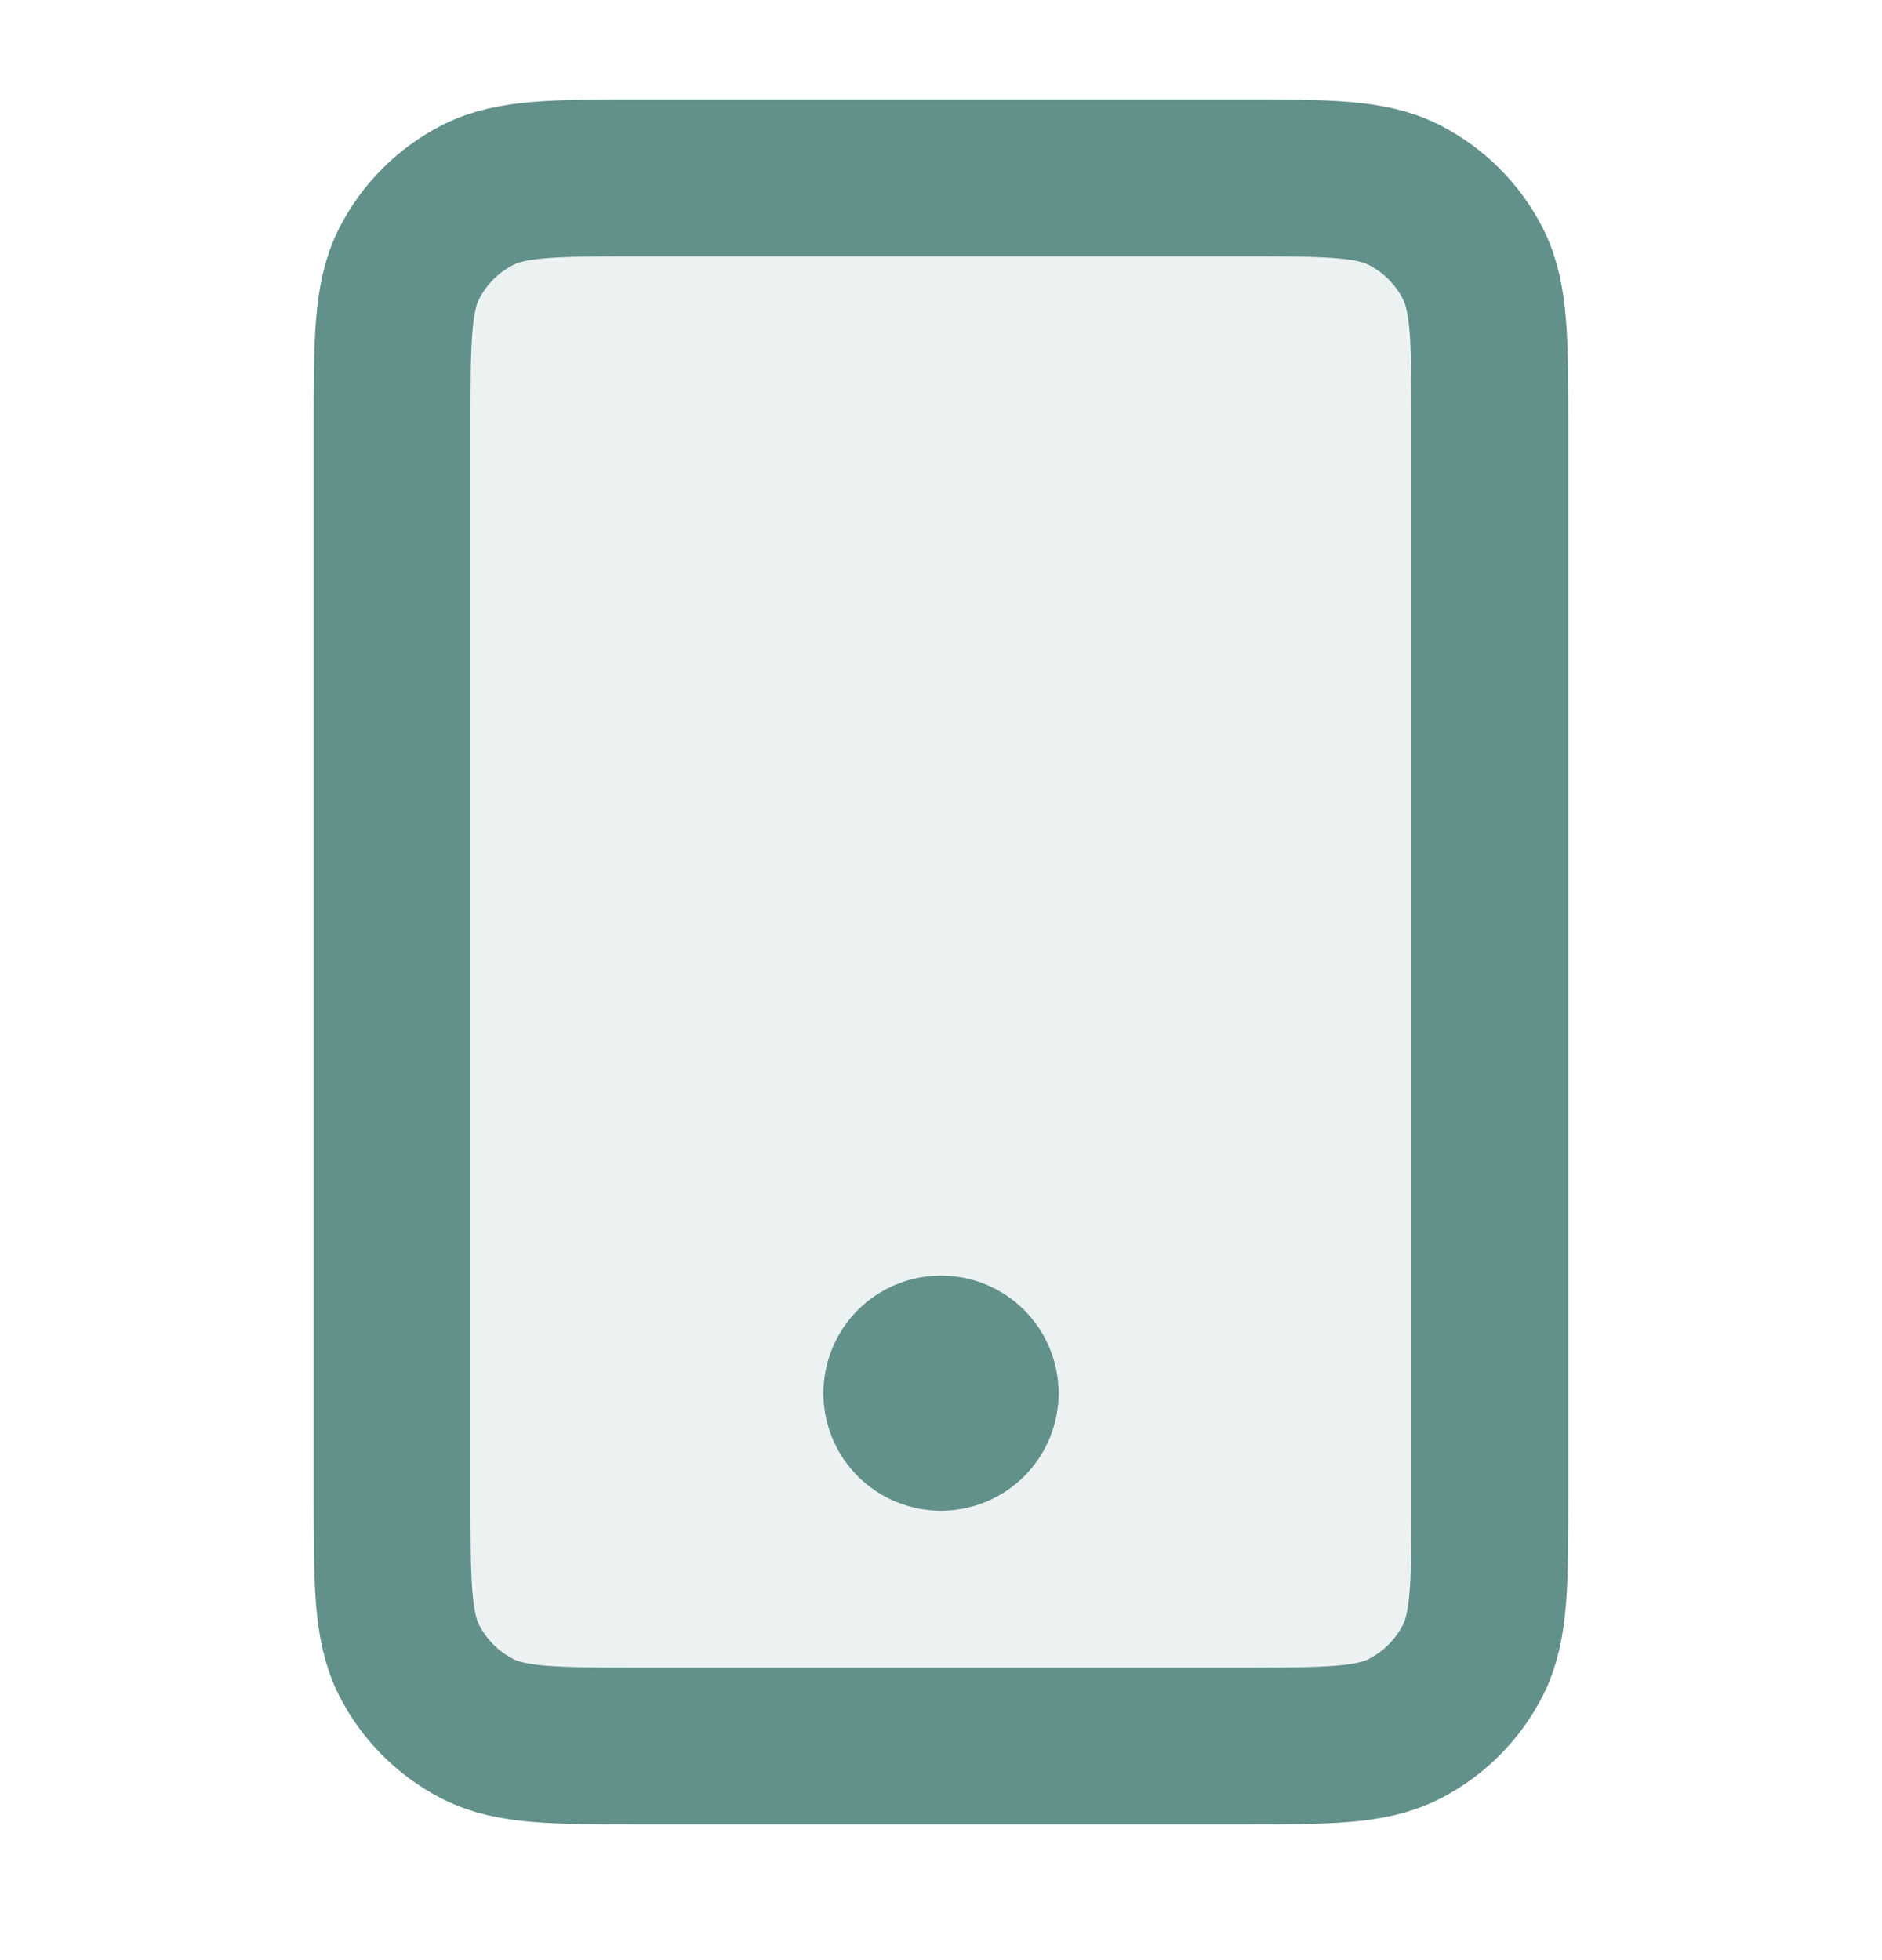 <svg width="24" height="25" viewBox="0 0 24 25" fill="none" xmlns="http://www.w3.org/2000/svg">
<path opacity="0.12" d="M5 5.469C5 4.349 5 3.789 5.218 3.361C5.41 2.985 5.716 2.679 6.092 2.487C6.52 2.269 7.08 2.269 8.2 2.269H15.8C16.92 2.269 17.48 2.269 17.908 2.487C18.284 2.679 18.59 2.985 18.782 3.361C19 3.789 19 4.349 19 5.469V19.069C19 20.189 19 20.749 18.782 21.177C18.59 21.553 18.284 21.859 17.908 22.051C17.48 22.269 16.92 22.269 15.8 22.269H8.2C7.08 22.269 6.52 22.269 6.092 22.051C5.716 21.859 5.41 21.553 5.218 21.177C5 20.749 5 20.189 5 19.069V5.469Z" fill="#62908A"/>
<path d="M12 17.769H12.01M8.2 22.269H15.8C16.92 22.269 17.48 22.269 17.908 22.051C18.284 21.859 18.59 21.553 18.782 21.177C19 20.749 19 20.189 19 19.069V5.469C19 4.349 19 3.789 18.782 3.361C18.59 2.985 18.284 2.679 17.908 2.487C17.48 2.269 16.92 2.269 15.8 2.269H8.2C7.08 2.269 6.52 2.269 6.092 2.487C5.716 2.679 5.41 2.985 5.218 3.361C5 3.789 5 4.349 5 5.469V19.069C5 20.189 5 20.749 5.218 21.177C5.41 21.553 5.716 21.859 6.092 22.051C6.52 22.269 7.08 22.269 8.2 22.269ZM12.5 17.769C12.5 18.045 12.276 18.269 12 18.269C11.724 18.269 11.5 18.045 11.5 17.769C11.5 17.493 11.724 17.269 12 17.269C12.276 17.269 12.5 17.493 12.5 17.769Z" stroke="#62908A" stroke-width="2" stroke-linecap="round" stroke-linejoin="round"/>
</svg>
